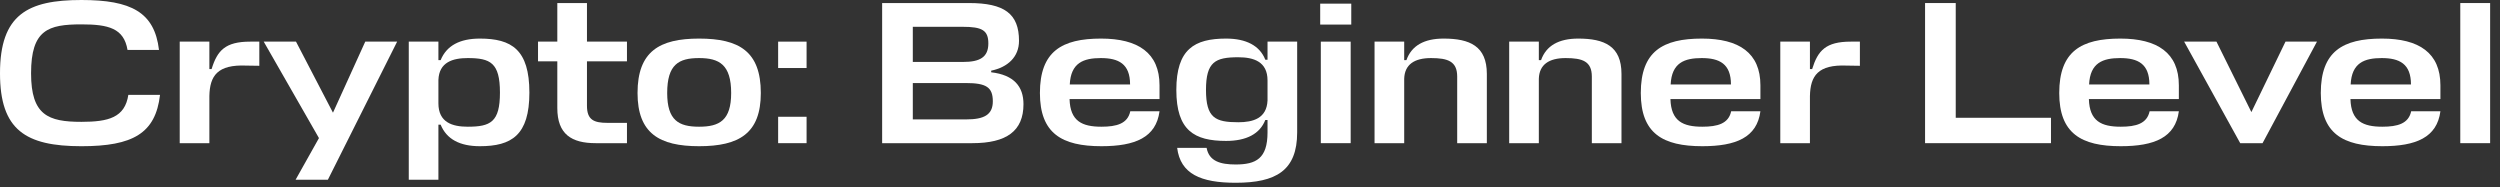 <?xml version="1.0" encoding="utf-8"?>
<svg xmlns="http://www.w3.org/2000/svg" fill="none" height="100%" overflow="visible" preserveAspectRatio="none" style="display: block;" viewBox="0 0 187 14" width="100%">
<rect x="0" y="0" width="187" height="14" fill="#333333" stroke="none"/>
<g id="Crypto: Beginner Level">
<path d="M186.262 0.228V10.709H184.029V0.228H186.262Z" fill="white" id="Vector"/>
<path d="M182.543 6.38V7.412H175.814C175.86 9.068 176.756 9.478 178.199 9.478C179.338 9.478 180.158 9.25 180.356 8.324H182.543C182.285 10.283 180.72 10.936 178.199 10.936C175.237 10.936 173.596 9.979 173.596 6.957C173.596 3.843 175.237 2.886 178.169 2.886C180.948 2.886 182.543 3.964 182.543 6.38ZM178.153 4.344C176.862 4.344 175.905 4.693 175.829 6.319H180.341C180.341 4.769 179.475 4.344 178.153 4.344Z" fill="white" id="Vector_2"/>
<path d="M169.239 10.709H167.568L163.375 3.114H165.791L168.403 8.385L170.955 3.114H173.309L169.239 10.709Z" fill="white" id="Vector_3"/>
<path d="M162.978 6.38V7.412H156.249C156.294 9.068 157.191 9.478 158.634 9.478C159.773 9.478 160.593 9.25 160.791 8.324H162.978C162.72 10.283 161.155 10.936 158.634 10.936C155.672 10.936 154.031 9.979 154.031 6.957C154.031 3.843 155.672 2.886 158.603 2.886C161.383 2.886 162.978 3.964 162.978 6.38ZM158.588 4.344C157.297 4.344 156.34 4.693 156.264 6.319H160.775C160.775 4.769 159.91 4.344 158.588 4.344Z" fill="white" id="Vector_4"/>
<path d="M153.413 8.81V10.709H143.995V0.228H146.289V8.81H153.413Z" fill="white" id="Vector_5"/>
<path d="M138.436 3.114H139.12V4.921L138.148 4.906C135.991 4.815 135.414 5.666 135.383 7.185V10.709H133.166V3.114H135.383V5.164H135.55C135.976 3.782 136.568 3.114 138.436 3.114Z" fill="white" id="Vector_6"/>
<path d="M131.679 6.38V7.412H124.949C124.995 9.068 125.891 9.478 127.334 9.478C128.473 9.478 129.294 9.25 129.491 8.324H131.679C131.42 10.283 129.856 10.936 127.334 10.936C124.372 10.936 122.732 9.979 122.732 6.957C122.732 3.843 124.372 2.886 127.304 2.886C130.084 2.886 131.679 3.964 131.679 6.38ZM127.289 4.344C125.998 4.344 125.041 4.693 124.965 6.319H129.476C129.476 4.769 128.61 4.344 127.289 4.344Z" fill="white" id="Vector_7"/>
<path d="M119.069 10.709V5.726C119.069 4.587 118.371 4.344 117.11 4.344C115.864 4.344 115.135 4.83 115.105 5.893V10.709H112.887V3.114H115.105V4.496H115.272C115.652 3.418 116.593 2.886 118.052 2.886C120.011 2.886 121.287 3.448 121.287 5.529V10.709H119.069Z" fill="white" id="Vector_8"/>
<path d="M108.998 10.709V5.726C108.998 4.587 108.3 4.344 107.039 4.344C105.793 4.344 105.064 4.83 105.034 5.893V10.709H102.816V3.114H105.034V4.496H105.201C105.581 3.418 106.522 2.886 107.981 2.886C109.94 2.886 111.216 3.448 111.216 5.529V10.709H108.998Z" fill="white" id="Vector_9"/>
<path d="M98.797 3.114H101.03V10.709H98.797V3.114ZM101.075 1.838H98.751V0.273H101.075V1.838Z" fill="white" id="Vector_10"/>
<path d="M94.811 9.904V8.977H94.644C94.233 10.025 93.216 10.541 91.712 10.541C89.342 10.541 87.99 9.767 87.99 6.729C87.99 3.676 89.342 2.886 91.712 2.886C93.216 2.886 94.233 3.418 94.644 4.466H94.811V3.114H97.028V9.904C97.028 12.759 95.448 13.671 92.426 13.671C89.828 13.671 88.294 13.017 88.051 11.058H90.254C90.436 12.06 91.287 12.303 92.426 12.303C93.945 12.303 94.811 11.863 94.811 9.904ZM92.623 9.144C93.732 9.144 94.75 8.855 94.811 7.519V6.015C94.811 4.602 93.763 4.283 92.623 4.283C90.907 4.283 90.208 4.618 90.208 6.729C90.208 8.825 90.907 9.144 92.623 9.144Z" fill="white" id="Vector_11"/>
<path d="M86.732 6.38V7.412H80.003C80.049 9.068 80.945 9.478 82.388 9.478C83.527 9.478 84.348 9.25 84.545 8.324H86.732C86.474 10.283 84.91 10.936 82.388 10.936C79.426 10.936 77.786 9.979 77.786 6.957C77.786 3.843 79.426 2.886 82.358 2.886C85.138 2.886 86.732 3.964 86.732 6.38ZM82.343 4.344C81.052 4.344 80.094 4.693 80.019 6.319H84.53C84.53 4.769 83.664 4.344 82.343 4.344Z" fill="white" id="Vector_12"/>
<path d="M74.141 5.286V5.407C75.842 5.605 76.556 6.471 76.556 7.792C76.556 9.797 75.295 10.709 72.728 10.709H65.984V0.228H72.485C75.113 0.228 76.222 1.018 76.222 3.053C76.222 4.253 75.387 5.028 74.141 5.286ZM72.242 6.212H68.278V8.931H72.273C73.594 8.931 74.263 8.597 74.263 7.579C74.263 6.516 73.761 6.212 72.242 6.212ZM72.014 2.005H68.278V4.633H72.045C73.29 4.633 73.928 4.283 73.928 3.25C73.928 2.263 73.457 2.005 72.014 2.005Z" fill="white" id="Vector_13"/>
<path d="M60.332 10.709H58.205V8.734H60.332V10.709ZM60.332 5.088H58.205V3.114H60.332V5.088Z" fill="white" id="Vector_14"/>
<path d="M52.291 9.478C53.81 9.478 54.691 9.007 54.691 6.957C54.691 4.83 53.795 4.344 52.291 4.344C50.772 4.344 49.906 4.815 49.906 6.957C49.906 9.007 50.772 9.478 52.291 9.478ZM52.291 2.886C55.283 2.886 56.909 3.843 56.909 6.957C56.909 9.979 55.283 10.936 52.291 10.936C49.329 10.936 47.688 9.979 47.688 6.957C47.688 3.843 49.329 2.886 52.291 2.886Z" fill="white" id="Vector_15"/>
<path d="M46.897 9.19V10.709H44.558C42.751 10.709 41.687 10.04 41.687 8.081V4.587H40.244V3.114H41.687V0.228H43.905V3.114H46.897V4.587H43.905V7.914C43.905 8.977 44.437 9.19 45.439 9.19H46.897Z" fill="white" id="Vector_16"/>
<path d="M35.892 10.936C34.388 10.936 33.401 10.405 32.961 9.326H32.793V13.443H30.576V3.114H32.793V4.496H32.961C33.401 3.418 34.388 2.886 35.892 2.886C38.262 2.886 39.598 3.706 39.598 6.926C39.598 10.116 38.262 10.936 35.892 10.936ZM34.981 4.344C33.872 4.344 32.839 4.648 32.793 5.985V7.731C32.793 9.159 33.842 9.478 34.981 9.478C36.697 9.478 37.396 9.129 37.396 6.926C37.396 4.693 36.682 4.344 34.981 4.344Z" fill="white" id="Vector_17"/>
<path d="M22.111 13.443L23.858 10.329L19.726 3.114H22.141L24.906 8.43L27.321 3.114H29.706L24.526 13.443H22.111Z" fill="white" id="Vector_18"/>
<path d="M18.714 3.114H19.397V4.921L18.425 4.906C16.268 4.815 15.691 5.666 15.661 7.185V10.709H13.443V3.114H15.661V5.164H15.828C16.253 3.782 16.845 3.114 18.714 3.114Z" fill="white" id="Vector_19"/>
<path d="M9.6 7.094H11.97C11.635 9.98 9.934 10.937 6.091 10.937C1.914 10.937 3.05972e-06 9.721 3.05972e-06 5.484C3.05972e-06 1.079 2.081 2.69488e-05 6.091 2.69488e-05C9.813 2.69488e-05 11.559 0.911 11.893 3.737H9.539C9.266 2.111 8.111 1.823 6.091 1.823C3.6 1.823 2.324 2.233 2.324 5.484C2.324 8.613 3.6 9.114 6.091 9.114C8.111 9.114 9.342 8.795 9.6 7.094Z" fill="white" id="Vector_20"/>
</g>
</svg>